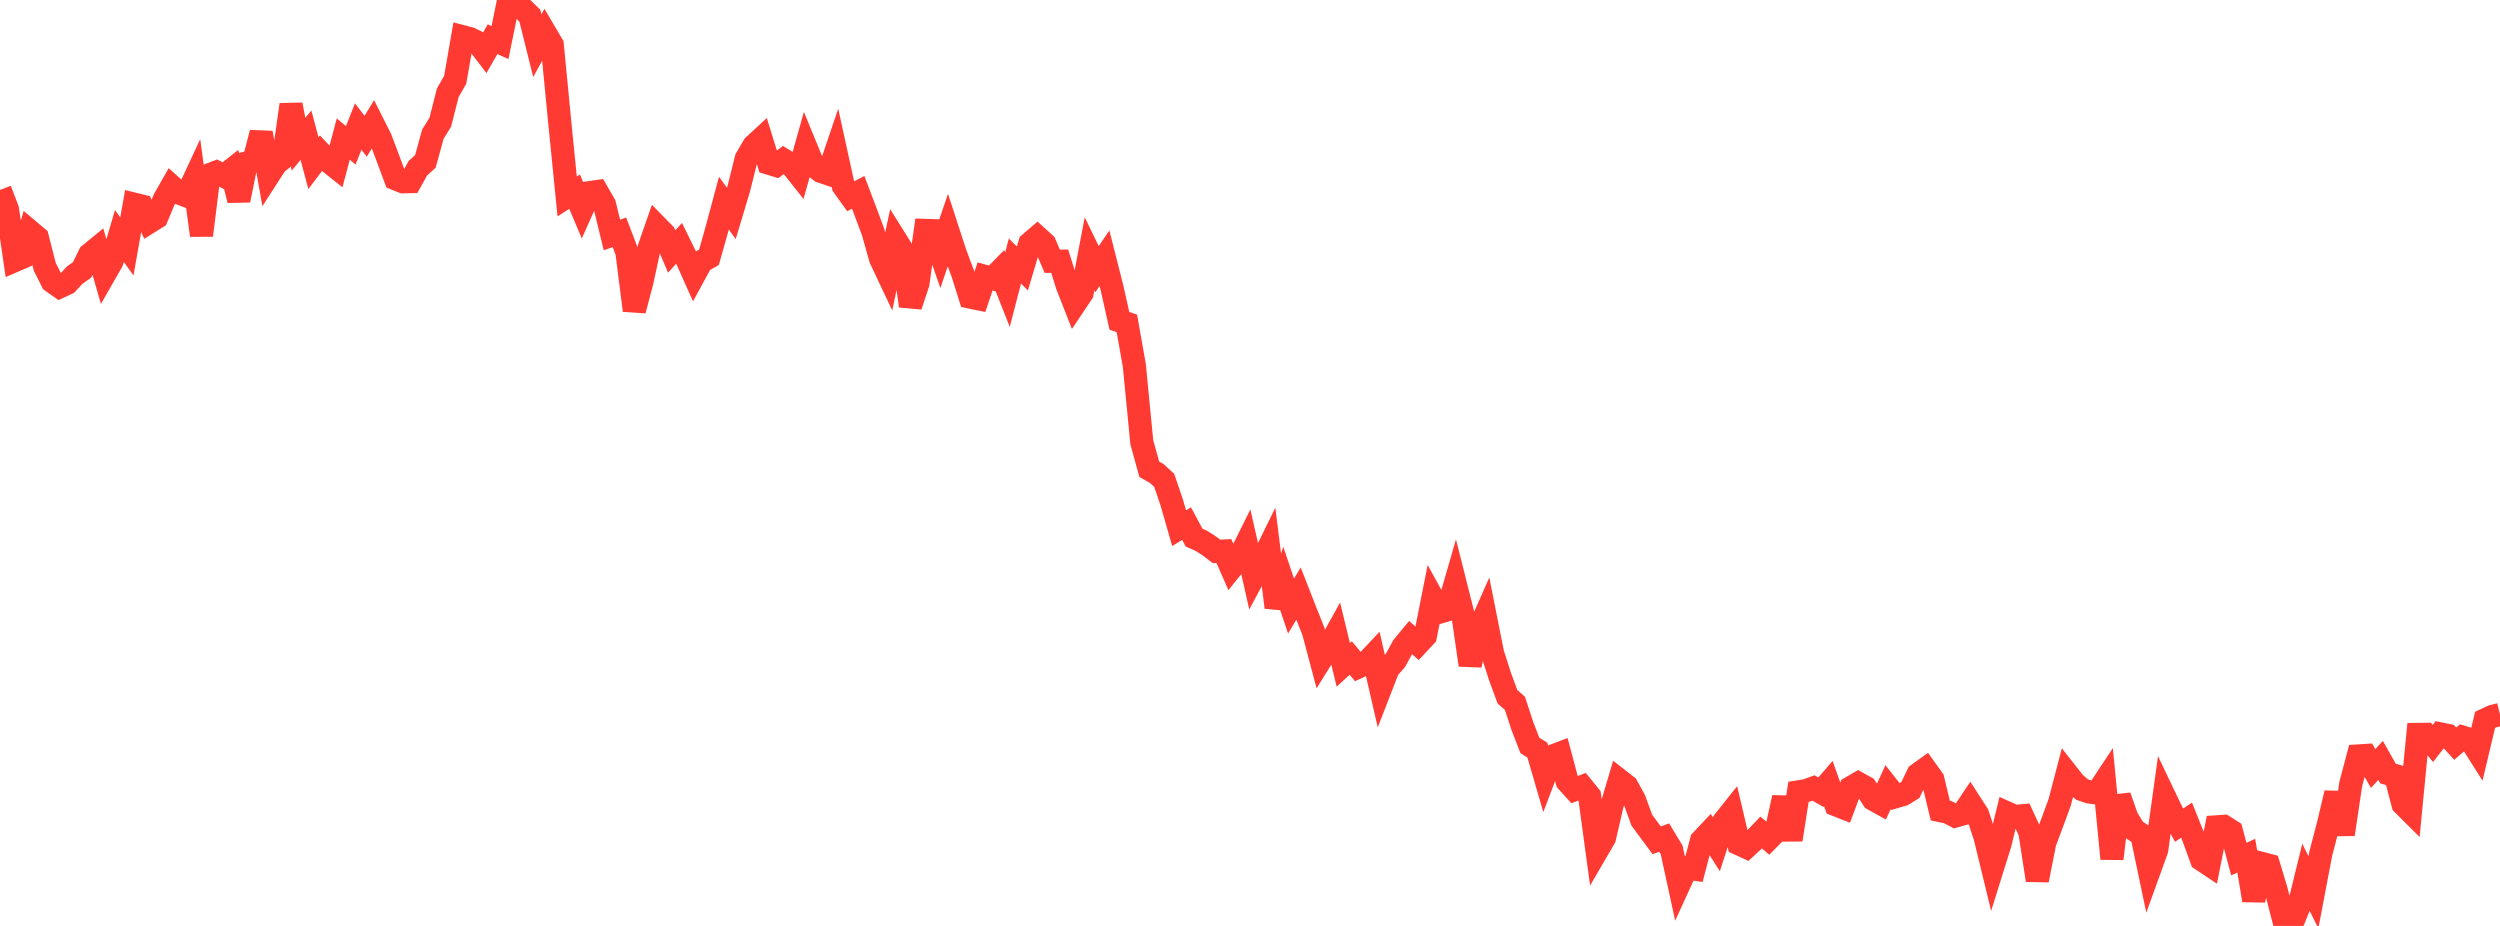<?xml version="1.0" standalone="no"?>
<!DOCTYPE svg PUBLIC "-//W3C//DTD SVG 1.1//EN" "http://www.w3.org/Graphics/SVG/1.1/DTD/svg11.dtd">

<svg width="135" height="50" viewBox="0 0 135 50" preserveAspectRatio="none" 
  xmlns="http://www.w3.org/2000/svg"
  xmlns:xlink="http://www.w3.org/1999/xlink">


<polyline points="0.0, 10.257 0.403, 11.308 0.806, 14.066 1.209, 13.892 1.612, 12.488 2.015, 12.826 2.418, 14.407 2.821, 15.205 3.224, 15.487 3.627, 15.299 4.03, 14.859 4.433, 14.575 4.836, 13.748 5.239, 13.417 5.642, 14.821 6.045, 14.116 6.448, 12.745 6.851, 13.306 7.254, 11.029 7.657, 11.129 8.06, 11.992 8.463, 11.74 8.866, 10.773 9.269, 10.062 9.672, 10.422 10.075, 10.576 10.478, 9.711 10.881, 12.709 11.284, 9.449 11.687, 9.295 12.09, 9.506 12.493, 9.187 12.896, 10.813 13.299, 8.807 13.701, 8.712 14.104, 7.172 14.507, 9.457 14.91, 8.833 15.313, 8.512 15.716, 5.651 16.119, 7.789 16.522, 7.301 16.925, 8.812 17.328, 8.279 17.731, 8.706 18.134, 9.028 18.537, 7.508 18.94, 7.849 19.343, 6.835 19.746, 7.359 20.149, 6.695 20.552, 7.496 20.955, 8.57 21.358, 9.652 21.761, 9.815 22.164, 9.807 22.567, 9.082 22.97, 8.717 23.373, 7.251 23.776, 6.595 24.179, 5.013 24.582, 4.304 24.985, 1.985 25.388, 2.091 25.791, 2.294 26.194, 2.822 26.597, 2.117 27.0, 2.299 27.403, 0.323 27.806, 0.0 28.209, 0.454 28.612, 0.848 29.015, 2.465 29.418, 1.736 29.821, 2.422 30.224, 6.579 30.627, 10.608 31.03, 10.349 31.433, 11.308 31.836, 10.403 32.239, 10.345 32.642, 11.041 33.045, 12.69 33.448, 12.543 33.851, 13.599 34.254, 16.763 34.657, 15.233 35.06, 13.376 35.463, 12.216 35.866, 12.628 36.269, 13.582 36.672, 13.14 37.075, 13.963 37.478, 14.865 37.881, 14.124 38.284, 13.893 38.687, 12.471 39.09, 10.97 39.493, 11.524 39.896, 10.181 40.299, 8.567 40.701, 7.876 41.104, 7.504 41.507, 8.809 41.91, 8.932 42.313, 8.635 42.716, 8.886 43.119, 9.396 43.522, 7.958 43.925, 8.938 44.328, 9.251 44.731, 9.389 45.134, 8.2 45.537, 10.038 45.94, 10.6 46.343, 10.386 46.746, 11.452 47.149, 12.534 47.552, 13.971 47.955, 14.824 48.358, 12.935 48.761, 13.579 49.164, 16.52 49.567, 15.309 49.97, 12.443 50.373, 12.456 50.776, 13.628 51.179, 12.444 51.582, 13.682 51.985, 14.757 52.388, 16.041 52.791, 16.124 53.194, 14.928 53.597, 15.039 54.0, 14.627 54.403, 15.644 54.806, 14.093 55.209, 14.498 55.612, 13.144 56.015, 12.798 56.418, 13.163 56.821, 14.107 57.224, 14.104 57.627, 15.396 58.03, 16.425 58.433, 15.822 58.836, 13.704 59.239, 14.537 59.642, 13.944 60.045, 15.534 60.448, 17.327 60.851, 17.463 61.254, 19.738 61.657, 23.882 62.06, 25.34 62.463, 25.568 62.866, 25.939 63.269, 27.119 63.672, 28.522 64.075, 28.274 64.478, 29.027 64.881, 29.21 65.284, 29.467 65.687, 29.775 66.09, 29.755 66.493, 30.674 66.896, 30.173 67.299, 29.361 67.701, 31.141 68.104, 30.388 68.507, 29.568 68.91, 32.797 69.313, 31.53 69.716, 32.727 70.119, 32.055 70.522, 33.083 70.925, 34.092 71.328, 35.612 71.731, 34.964 72.134, 34.237 72.537, 35.903 72.94, 35.532 73.343, 36.015 73.746, 35.826 74.149, 35.397 74.552, 37.155 74.955, 36.116 75.358, 35.656 75.761, 34.913 76.164, 34.425 76.567, 34.775 76.97, 34.343 77.373, 32.311 77.776, 33.042 78.179, 32.922 78.582, 31.522 78.985, 33.121 79.388, 35.911 79.791, 34.157 80.194, 33.246 80.597, 35.275 81.0, 36.531 81.403, 37.626 81.806, 37.981 82.209, 39.209 82.612, 40.253 83.015, 40.505 83.418, 41.891 83.821, 40.836 84.224, 40.684 84.627, 42.194 85.03, 42.64 85.433, 42.484 85.836, 42.979 86.239, 45.936 86.642, 45.244 87.045, 43.497 87.448, 42.136 87.851, 42.451 88.254, 43.181 88.657, 44.288 89.06, 44.834 89.463, 45.378 89.866, 45.228 90.269, 45.894 90.672, 47.752 91.075, 46.871 91.478, 46.929 91.881, 45.391 92.284, 44.963 92.687, 45.594 93.09, 44.356 93.493, 43.85 93.896, 45.565 94.299, 45.749 94.701, 45.376 95.104, 44.955 95.507, 45.302 95.91, 44.896 96.313, 43.07 96.716, 45.344 97.119, 42.76 97.522, 42.697 97.925, 42.551 98.328, 42.778 98.731, 42.312 99.134, 43.455 99.537, 43.614 99.94, 42.537 100.343, 42.301 100.746, 42.525 101.149, 43.157 101.552, 43.381 101.955, 42.509 102.358, 43.022 102.761, 42.904 103.164, 42.656 103.567, 41.815 103.97, 41.525 104.373, 42.088 104.776, 43.773 105.179, 43.856 105.582, 44.066 105.985, 43.952 106.388, 43.351 106.791, 43.977 107.194, 45.197 107.597, 46.855 108.0, 45.565 108.403, 43.91 108.806, 44.09 109.209, 44.052 109.612, 44.925 110.015, 47.53 110.418, 45.5 110.821, 44.421 111.224, 43.324 111.627, 41.781 112.03, 42.292 112.433, 42.637 112.836, 42.771 113.239, 42.821 113.642, 42.212 114.045, 46.371 114.448, 43.003 114.851, 44.155 115.254, 44.815 115.657, 45.085 116.06, 47.004 116.463, 45.89 116.866, 42.979 117.269, 43.823 117.672, 44.558 118.075, 44.288 118.478, 45.296 118.881, 46.413 119.284, 46.682 119.687, 44.651 120.09, 44.623 120.493, 44.88 120.896, 46.392 121.299, 46.206 121.701, 48.618 122.104, 46.617 122.507, 46.724 122.91, 48.062 123.313, 49.64 123.716, 50.0 124.119, 49.009 124.522, 47.372 124.925, 48.187 125.328, 46.068 125.731, 44.53 126.134, 42.825 126.537, 45.053 126.94, 42.342 127.343, 40.821 127.746, 40.796 128.149, 41.498 128.552, 41.061 128.955, 41.774 129.358, 41.887 129.761, 43.421 130.164, 43.823 130.567, 39.659 130.97, 39.654 131.373, 40.148 131.776, 39.632 132.179, 39.714 132.582, 40.159 132.985, 39.809 133.388, 39.931 133.791, 40.568 134.194, 38.873 134.597, 38.683 135.0, 38.584" fill="none" stroke="#ff3a33" stroke-width="1.25"/>

</svg>